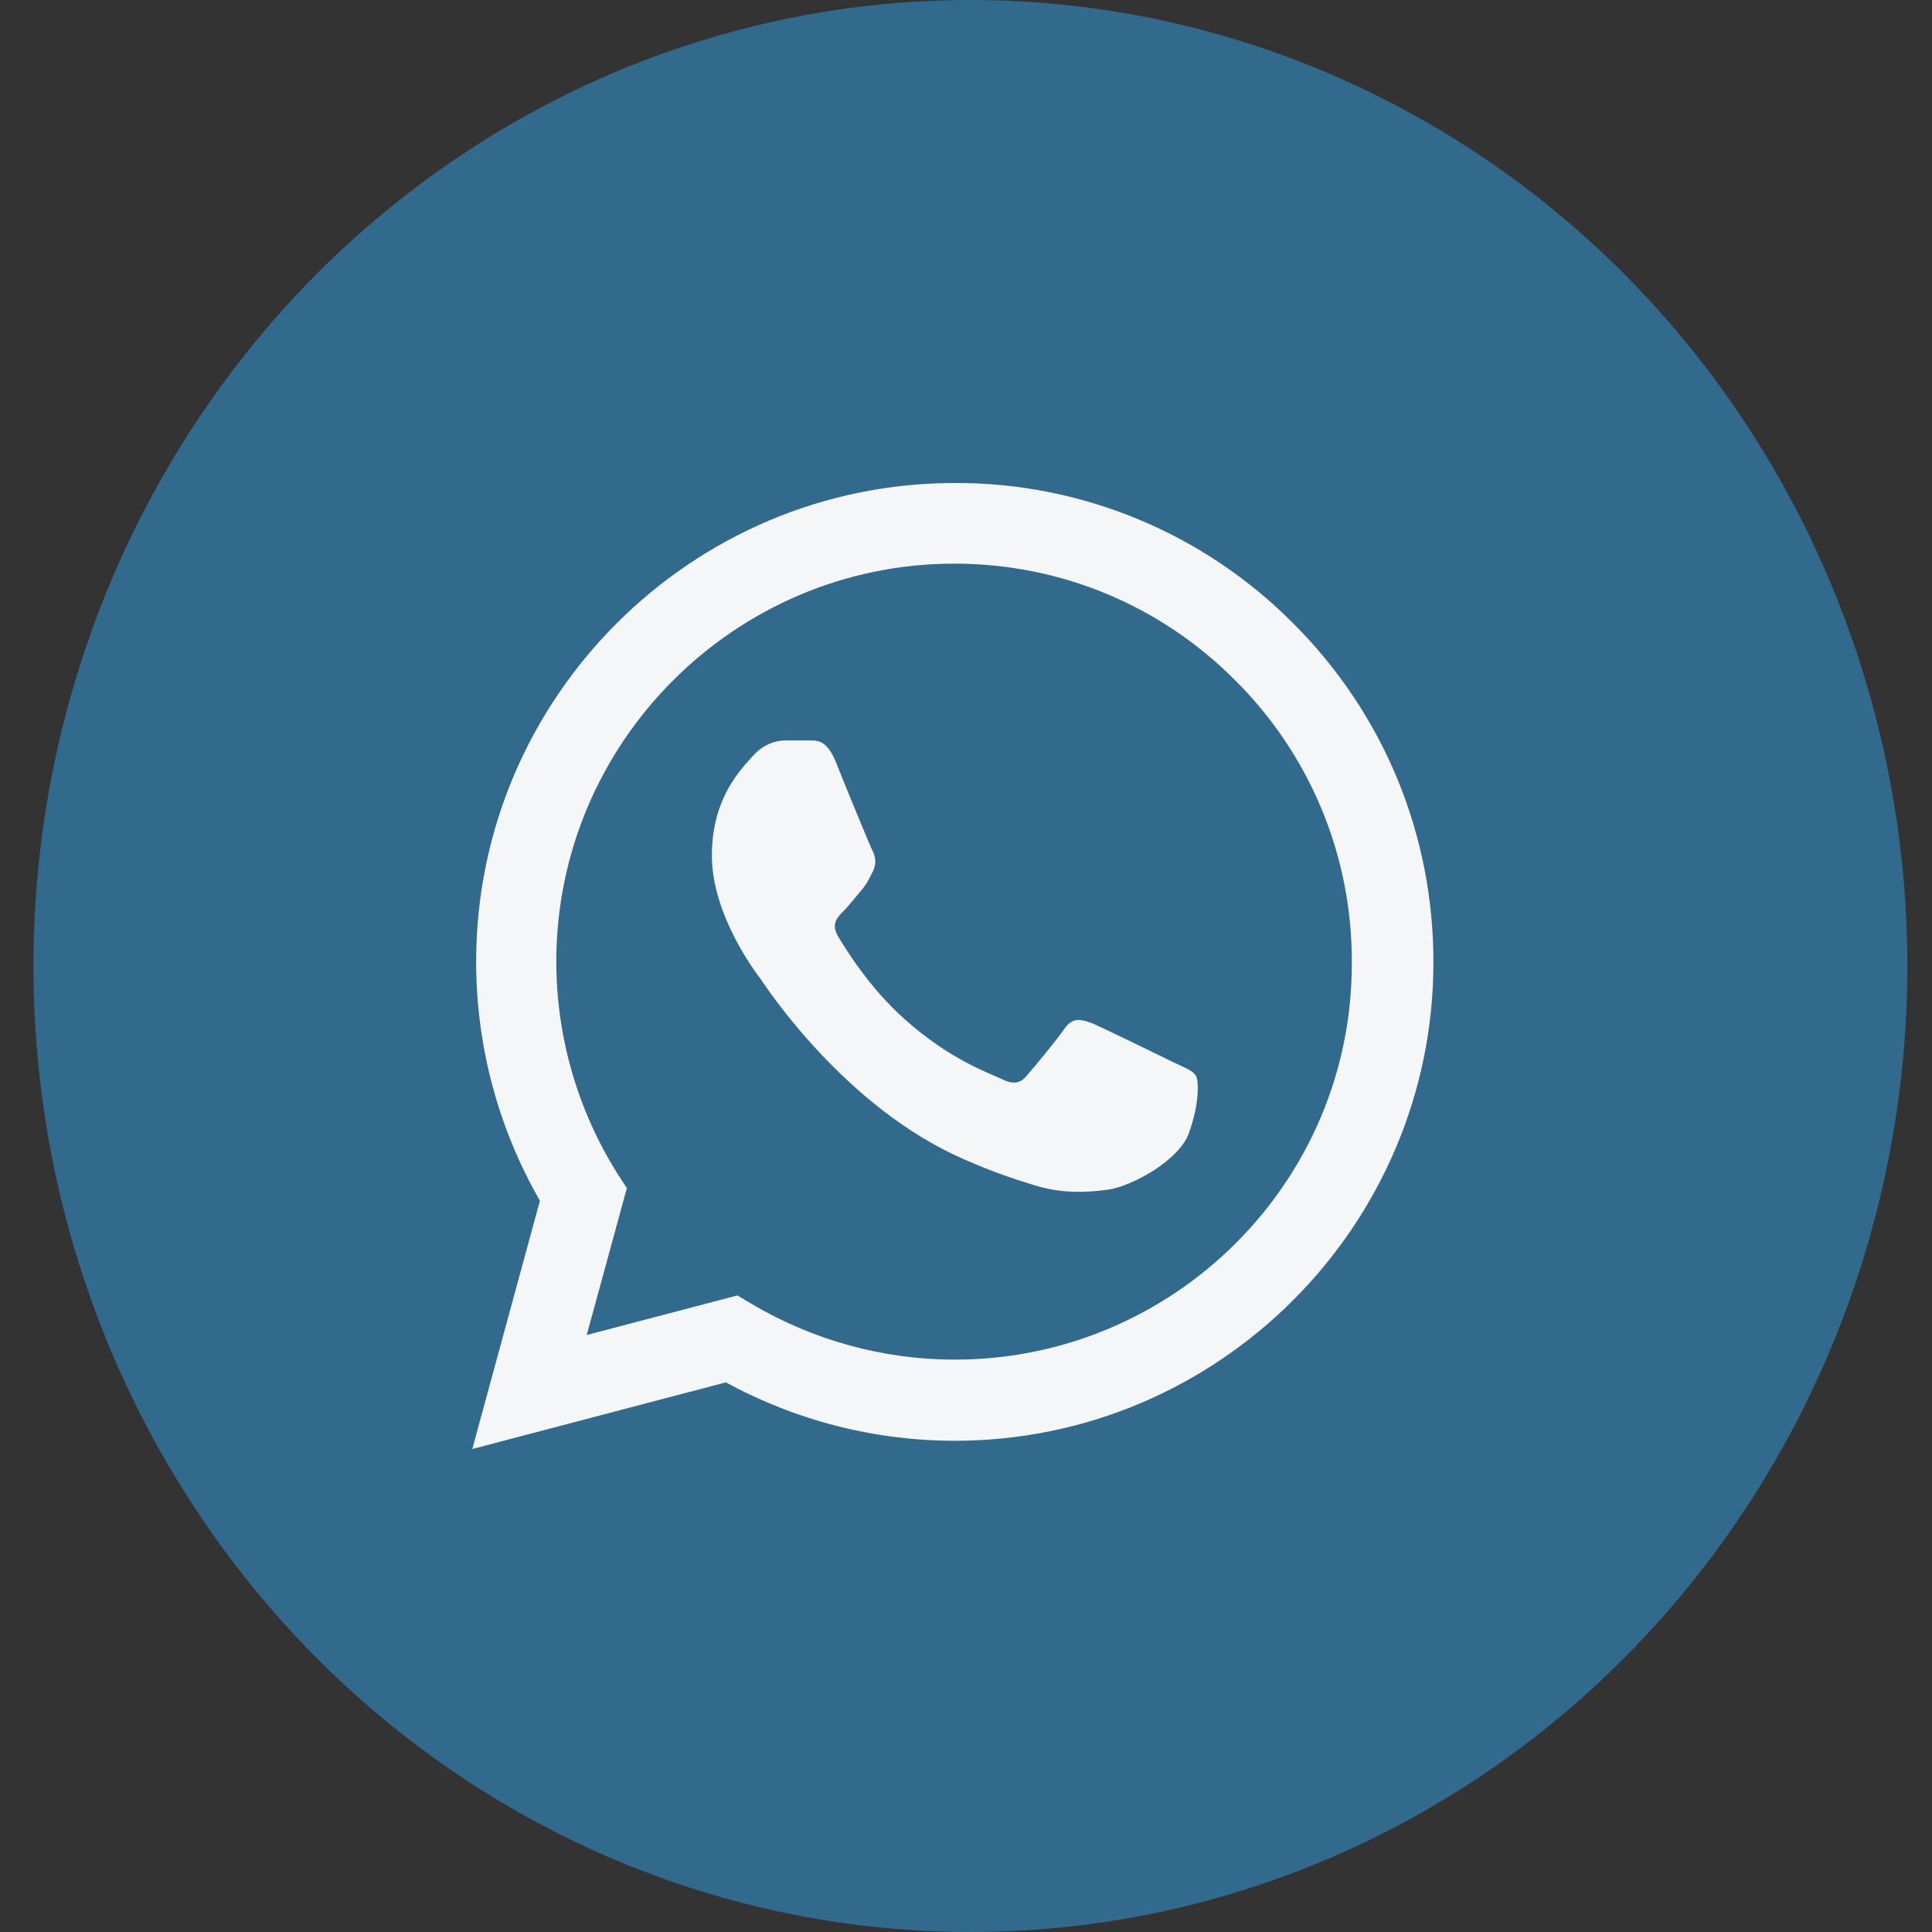 <svg width="35" height="35" viewBox="0 0 35 35" fill="none" xmlns="http://www.w3.org/2000/svg">
<rect x="0" y="0" width="35" height="35" fill="#333333" stroke="none"/>
<ellipse cx="17.58" cy="17.5" rx="16.974" ry="17.5" fill="#326A8D"/>
<path d="M23.431 11.296C22.628 10.486 21.673 9.844 20.62 9.407C19.567 8.969 18.437 8.746 17.297 8.75C12.519 8.75 8.626 12.644 8.626 17.421C8.626 18.953 9.028 20.44 9.781 21.753L8.556 26.25L13.149 25.043C14.418 25.734 15.844 26.101 17.297 26.101C22.074 26.101 25.968 22.207 25.968 17.43C25.968 15.111 25.067 12.932 23.431 11.296ZM17.297 24.631C16.002 24.631 14.733 24.281 13.622 23.625L13.359 23.468L10.629 24.185L11.356 21.525L11.181 21.254C10.461 20.105 10.079 18.777 10.078 17.421C10.078 13.449 13.316 10.211 17.288 10.211C19.213 10.211 21.024 10.964 22.381 12.329C23.052 12.997 23.585 13.792 23.947 14.668C24.309 15.544 24.493 16.483 24.489 17.43C24.507 21.402 21.269 24.631 17.297 24.631ZM21.252 19.241C21.033 19.136 19.966 18.611 19.773 18.532C19.572 18.462 19.432 18.427 19.283 18.637C19.134 18.856 18.723 19.346 18.601 19.486C18.478 19.635 18.347 19.652 18.128 19.539C17.909 19.434 17.209 19.198 16.387 18.462C15.739 17.885 15.311 17.176 15.179 16.957C15.057 16.739 15.162 16.625 15.276 16.511C15.372 16.415 15.494 16.258 15.599 16.135C15.704 16.012 15.748 15.916 15.818 15.776C15.888 15.627 15.853 15.505 15.801 15.4C15.748 15.295 15.311 14.227 15.136 13.79C14.961 13.37 14.777 13.422 14.646 13.414H14.226C14.077 13.414 13.849 13.466 13.648 13.685C13.456 13.904 12.896 14.429 12.896 15.496C12.896 16.564 13.674 17.596 13.779 17.736C13.884 17.885 15.311 20.073 17.481 21.009C17.997 21.236 18.399 21.367 18.714 21.464C19.231 21.63 19.703 21.604 20.079 21.551C20.499 21.49 21.366 21.026 21.541 20.519C21.724 20.011 21.724 19.582 21.663 19.486C21.602 19.39 21.471 19.346 21.252 19.241Z" fill="#F4F6F7"/>
</svg>
